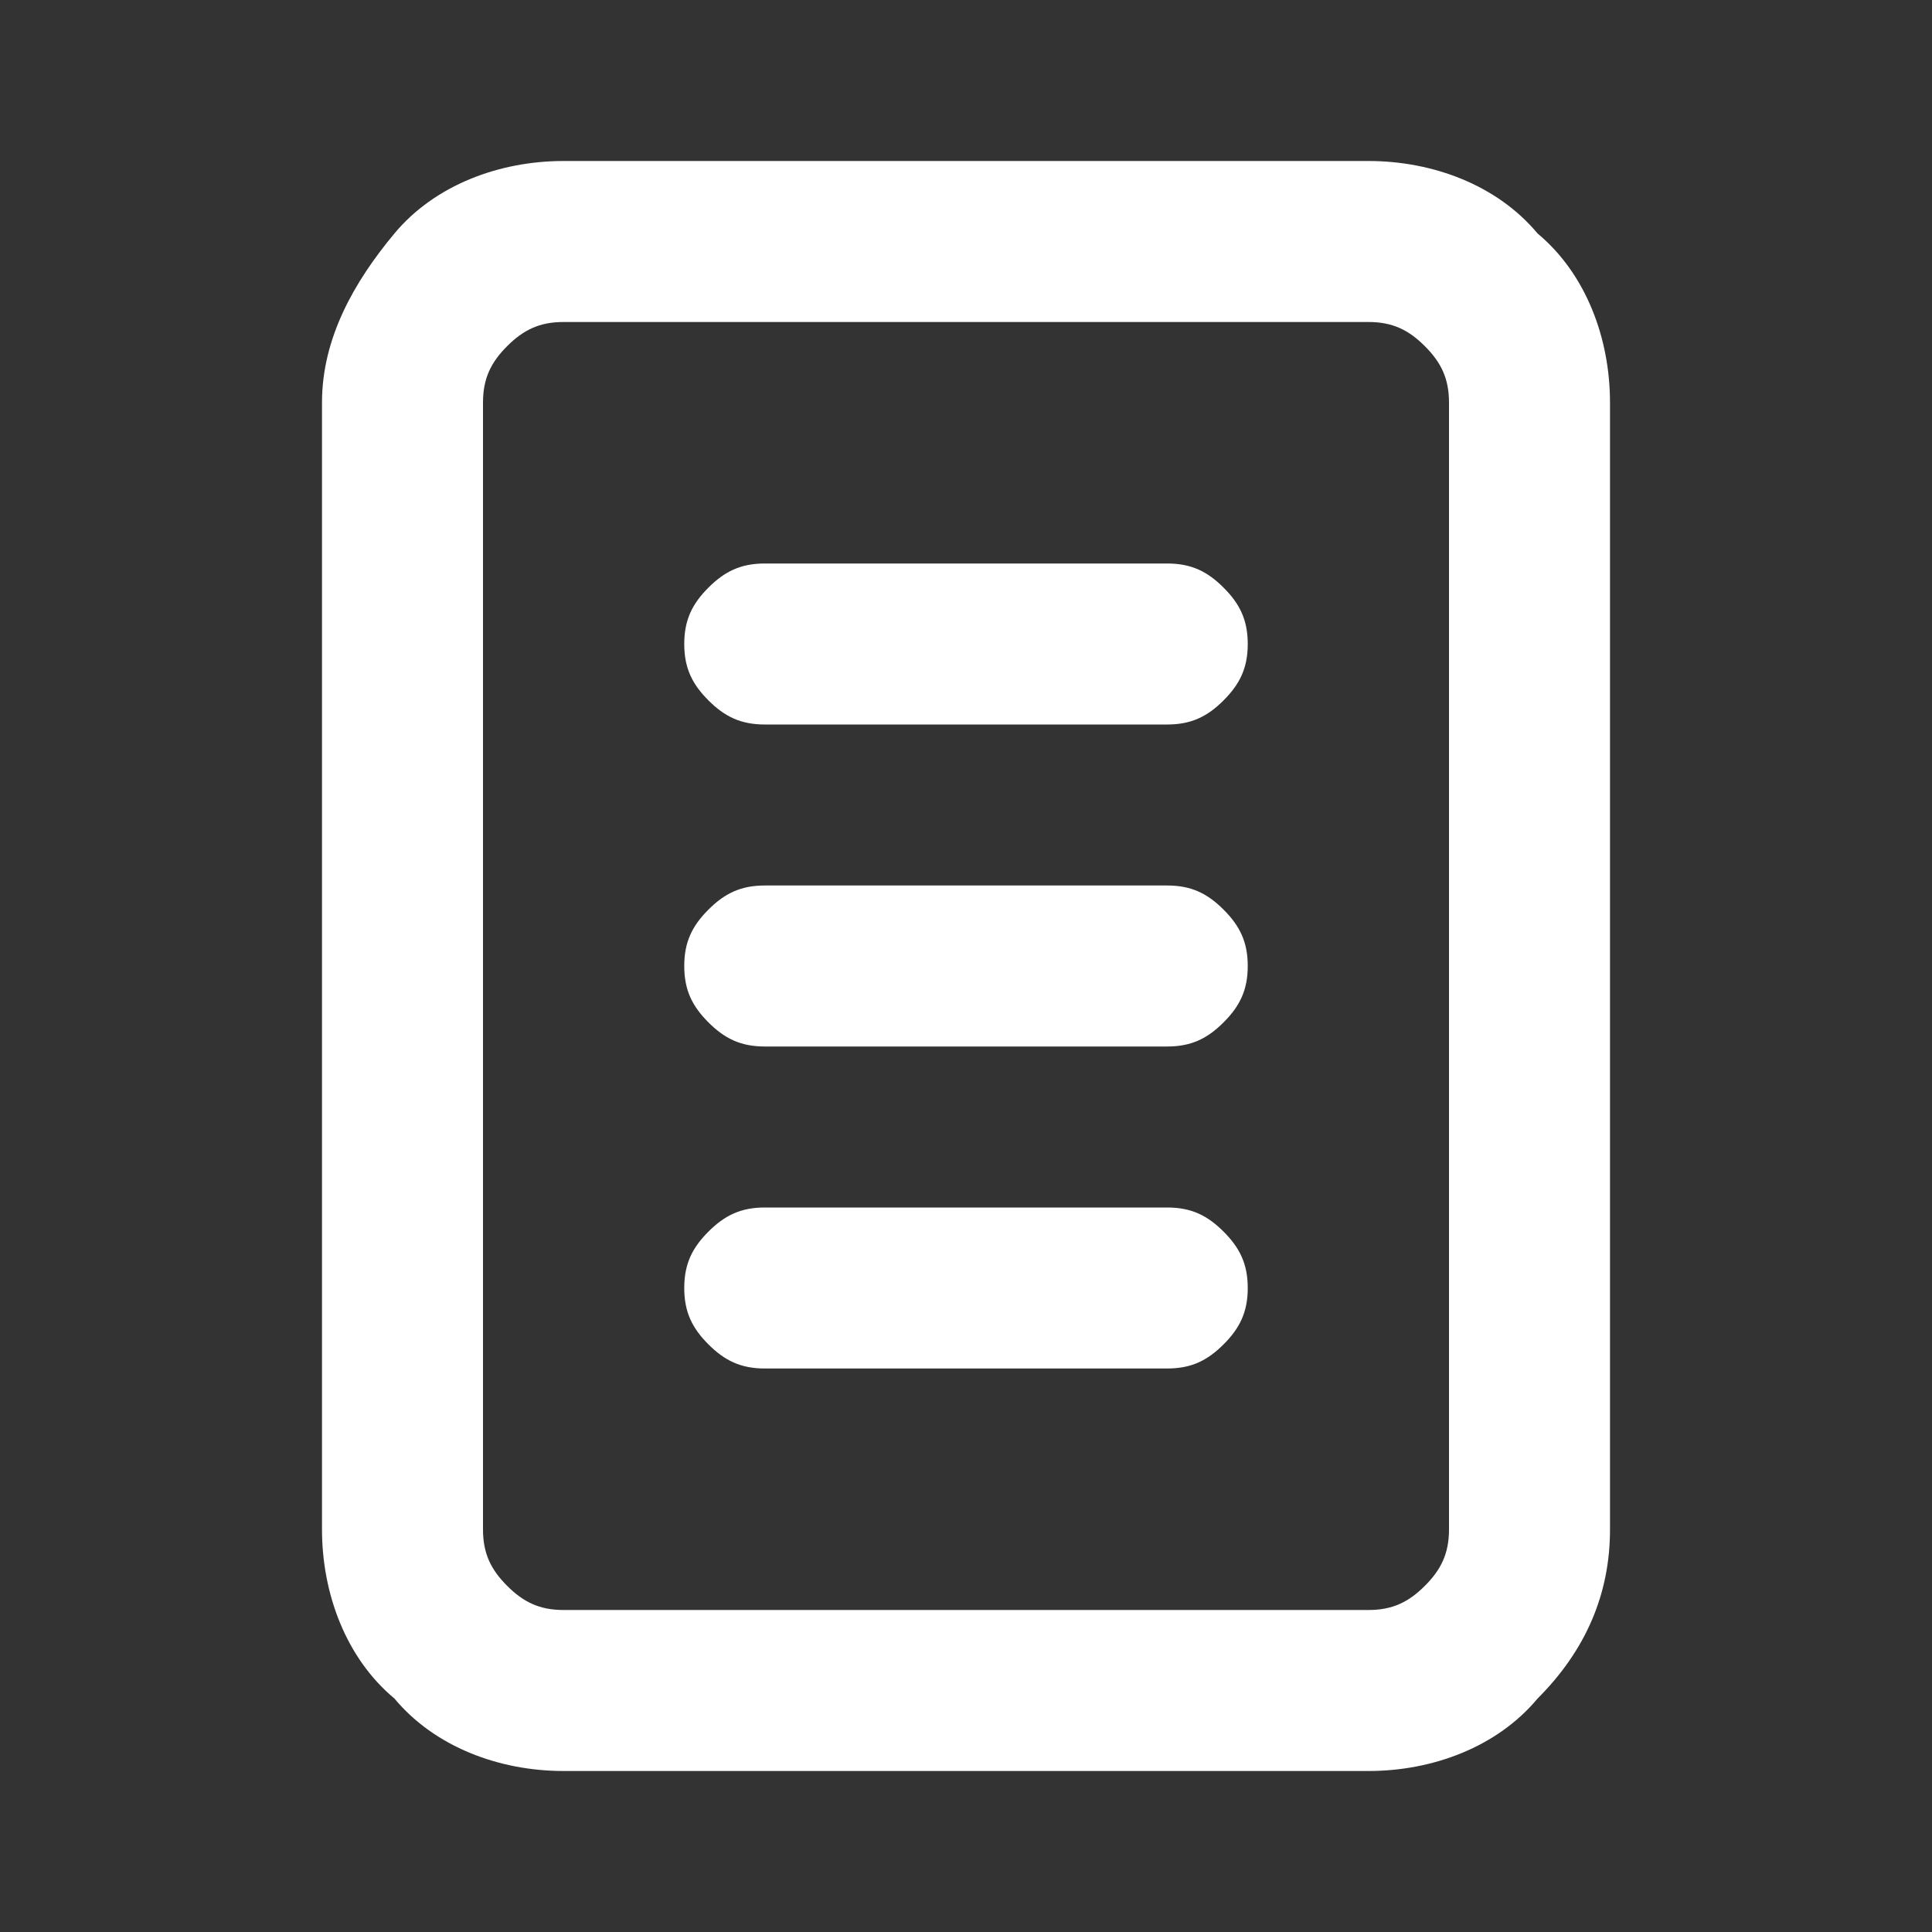 <?xml version="1.0" encoding="utf-8"?>
<!-- Generator: Adobe Illustrator 26.2.1, SVG Export Plug-In . SVG Version: 6.00 Build 0)  -->
<svg version="1.1" id="Layer_1" xmlns="http://www.w3.org/2000/svg" xmlns:xlink="http://www.w3.org/1999/xlink" x="0px" y="0px"
	 viewBox="0 0 24 24" style="enable-background:new 0 0 24 24;" xml:space="preserve">
<rect x="0" y="0" width="24" height="24" fill="#333333" stroke="none"/>
<style type="text/css">
	.st0{fill:#FFFFFF;}
</style>
<g>
	<path class="st0" d="M17,2H7C6.2,2,5.4,2.3,4.9,2.9S4,4.2,4,5v14c0,0.8,0.3,1.6,0.9,2.1C5.4,21.7,6.2,22,7,22h10
		c0.8,0,1.6-0.3,2.1-0.9c0.6-0.6,0.9-1.3,0.9-2.1V5c0-0.8-0.3-1.6-0.9-2.1C18.6,2.3,17.8,2,17,2z M18,19c0,0.3-0.1,0.5-0.3,0.7
		S17.3,20,17,20H7c-0.3,0-0.5-0.1-0.7-0.3C6.1,19.5,6,19.3,6,19V5c0-0.3,0.1-0.5,0.3-0.7C6.5,4.1,6.7,4,7,4h10
		c0.3,0,0.5,0.1,0.7,0.3C17.9,4.5,18,4.7,18,5V19z"/>
	<path class="st0" d="M14.5,7h-5C9.2,7,9,7.1,8.8,7.3C8.6,7.5,8.5,7.7,8.5,8c0,0.3,0.1,0.5,0.3,0.7C9,8.9,9.2,9,9.5,9h5
		c0.3,0,0.5-0.1,0.7-0.3c0.2-0.2,0.3-0.4,0.3-0.7c0-0.3-0.1-0.5-0.3-0.7C15,7.1,14.8,7,14.5,7z"/>
	<path class="st0" d="M14.5,11h-5c-0.3,0-0.5,0.1-0.7,0.3c-0.2,0.2-0.3,0.4-0.3,0.7s0.1,0.5,0.3,0.7C9,12.9,9.2,13,9.5,13h5
		c0.3,0,0.5-0.1,0.7-0.3s0.3-0.4,0.3-0.7s-0.1-0.5-0.3-0.7S14.8,11,14.5,11z"/>
	<path class="st0" d="M14.5,15h-5c-0.3,0-0.5,0.1-0.7,0.3c-0.2,0.2-0.3,0.4-0.3,0.7s0.1,0.5,0.3,0.7C9,16.9,9.2,17,9.5,17h5
		c0.3,0,0.5-0.1,0.7-0.3s0.3-0.4,0.3-0.7s-0.1-0.5-0.3-0.7S14.8,15,14.5,15z"/>
</g>
</svg>
